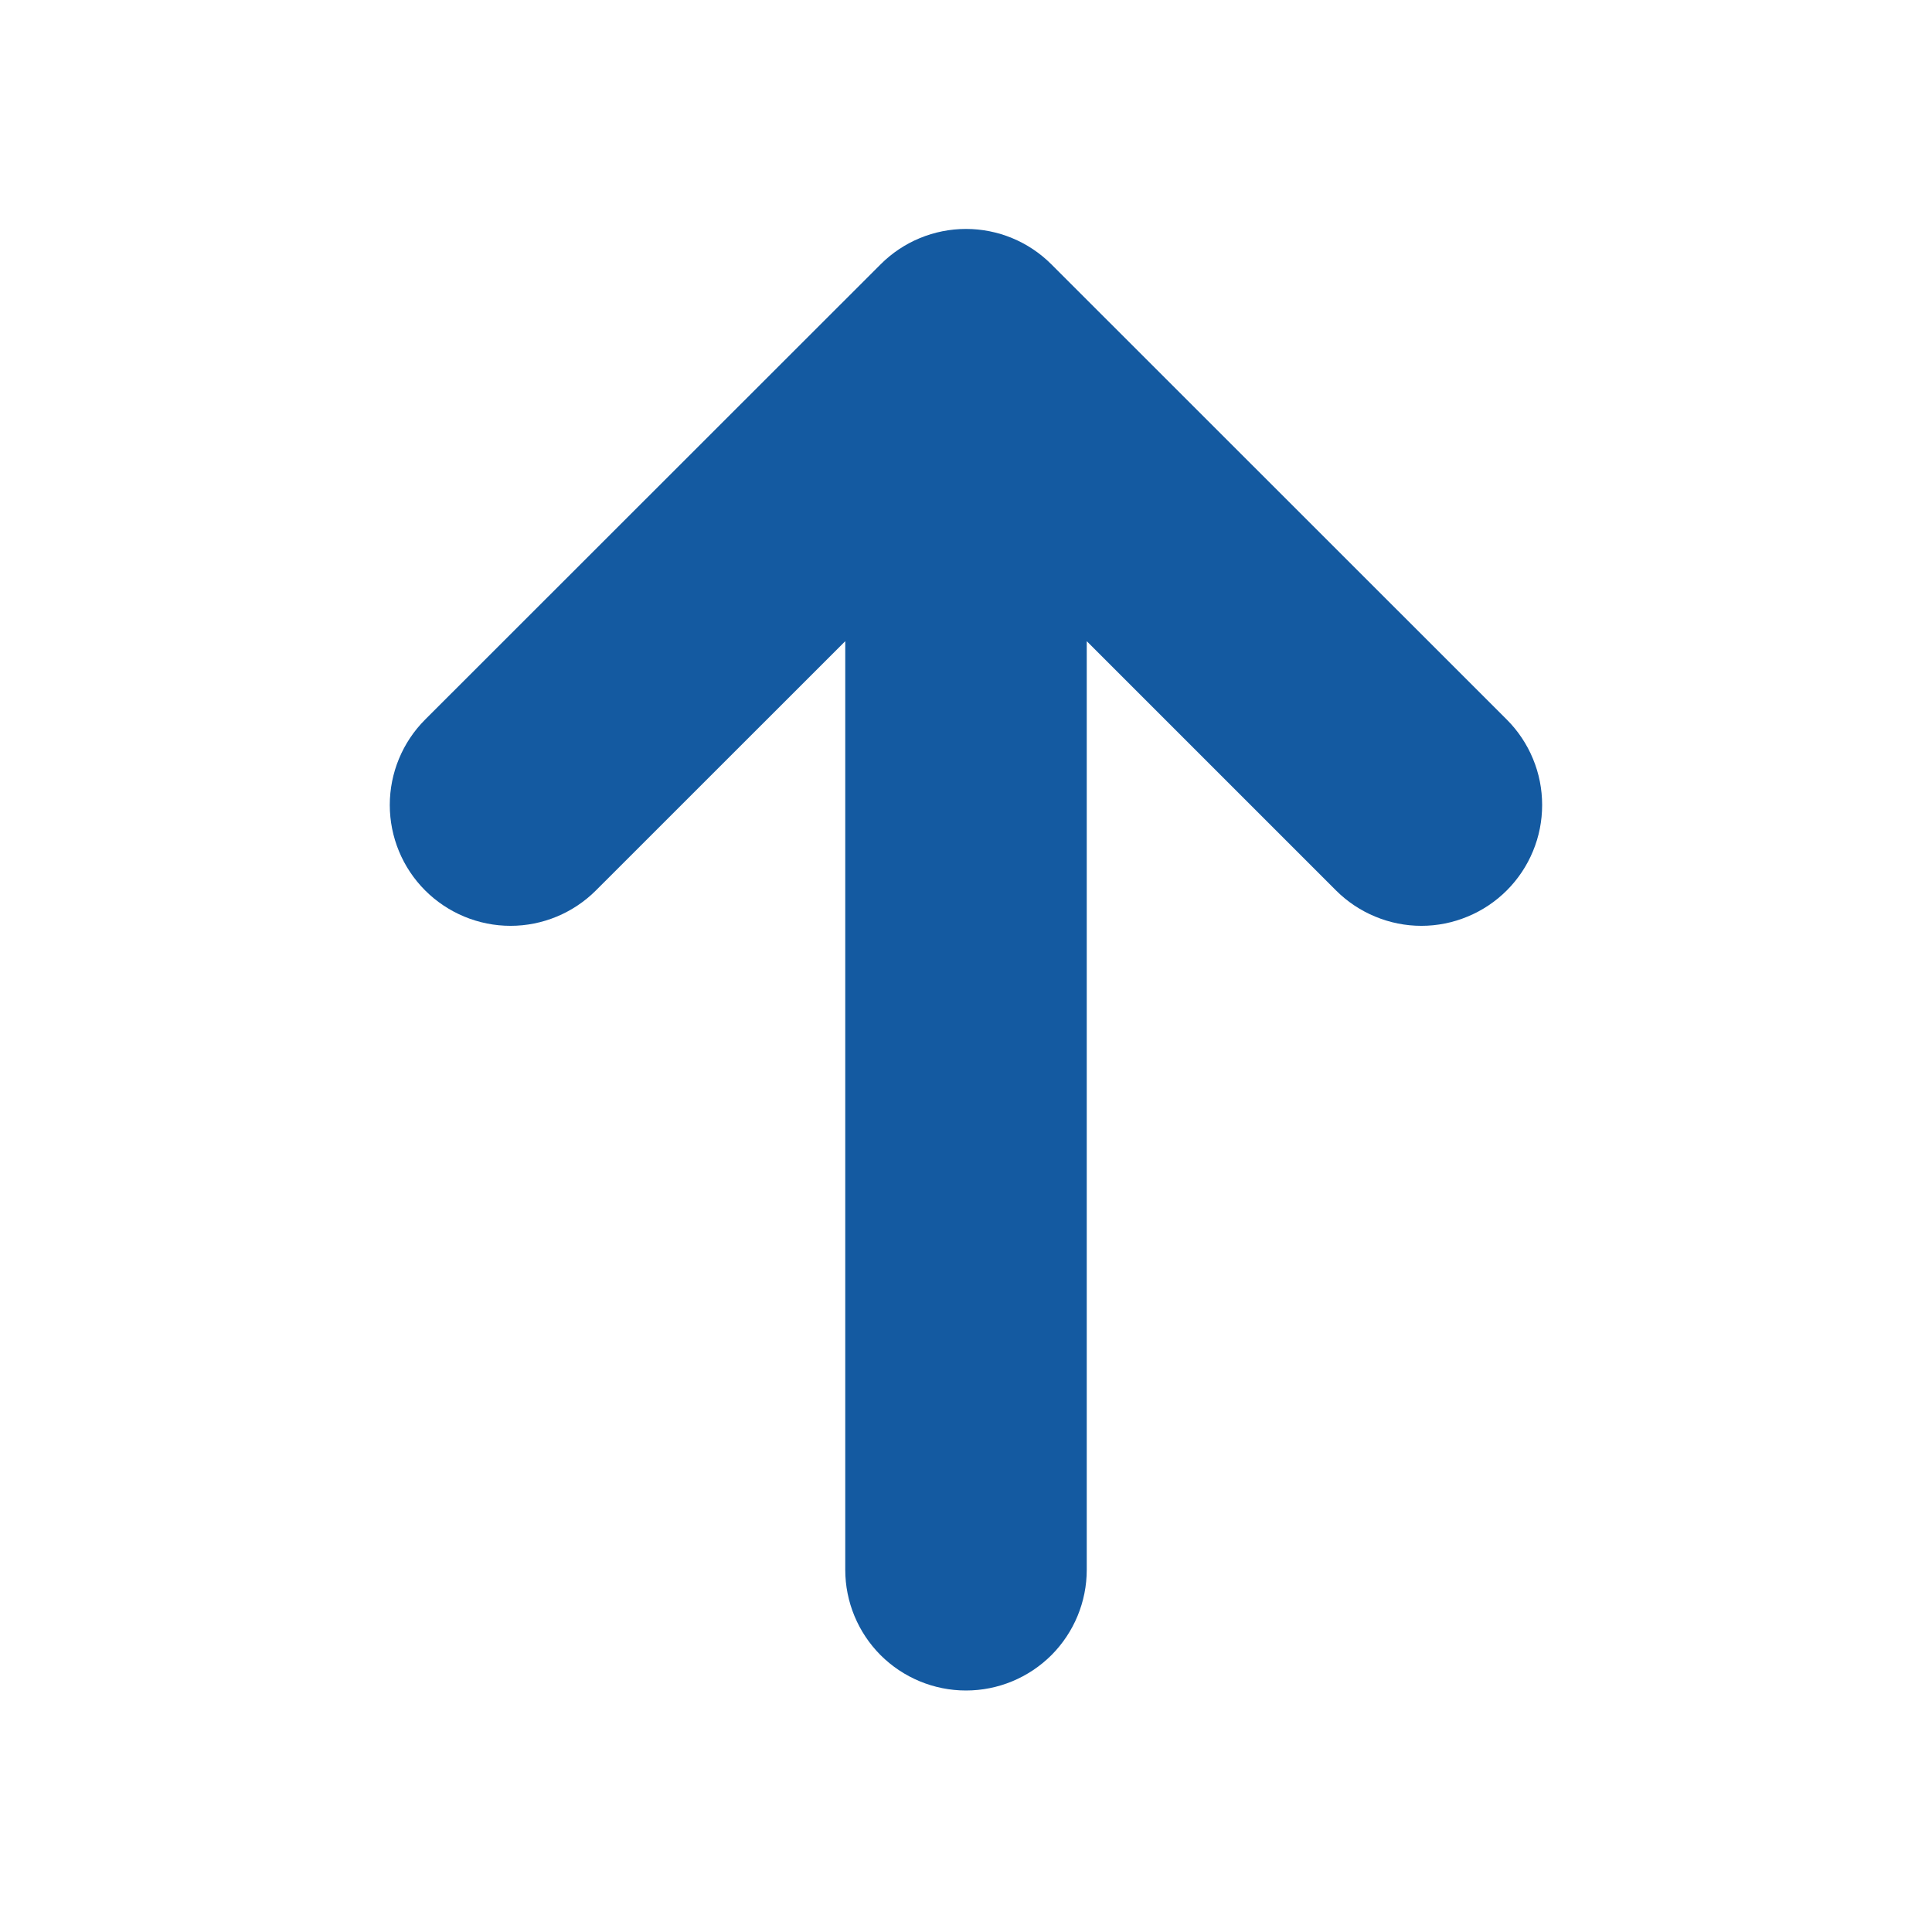 <?xml version="1.0" encoding="utf-8"?>
<svg xmlns="http://www.w3.org/2000/svg" fill="none" height="100%" overflow="visible" preserveAspectRatio="none" style="display: block;" viewBox="0 0 24 24" width="100%">
<g clip-path="url(#clip0_0_82976)" id="mingcute:arrow-up-fill">
<g id="Group">
<g id="Vector">
</g>
<path d="M13.06 3.283C12.779 3.002 12.398 2.844 12 2.844C11.602 2.844 11.221 3.002 10.94 3.283L5.281 8.939C5 9.22 4.842 9.602 4.842 10C4.842 10.398 5 10.78 5.281 11.061C5.562 11.342 5.944 11.501 6.342 11.501C6.74 11.501 7.122 11.342 7.403 11.061L10.5 7.965V19.5C10.5 19.898 10.658 20.279 10.939 20.561C11.221 20.842 11.602 21 12 21C12.398 21 12.779 20.842 13.061 20.561C13.342 20.279 13.5 19.898 13.5 19.5V7.965L16.596 11.061C16.735 11.2 16.901 11.311 17.083 11.386C17.265 11.462 17.46 11.501 17.657 11.501C17.854 11.501 18.049 11.462 18.231 11.386C18.413 11.311 18.579 11.2 18.718 11.061C18.857 10.922 18.968 10.756 19.043 10.574C19.119 10.392 19.157 10.197 19.157 10C19.157 9.803 19.119 9.608 19.043 9.426C18.968 9.244 18.857 9.078 18.718 8.939L13.06 3.283Z" fill="#145AA1" id="Vector_2"/>
</g>
</g>
<defs>
<clipPath id="clip0_0_82976">
<rect fill="white" height="24" width="24"/>
</clipPath>
</defs>
</svg>